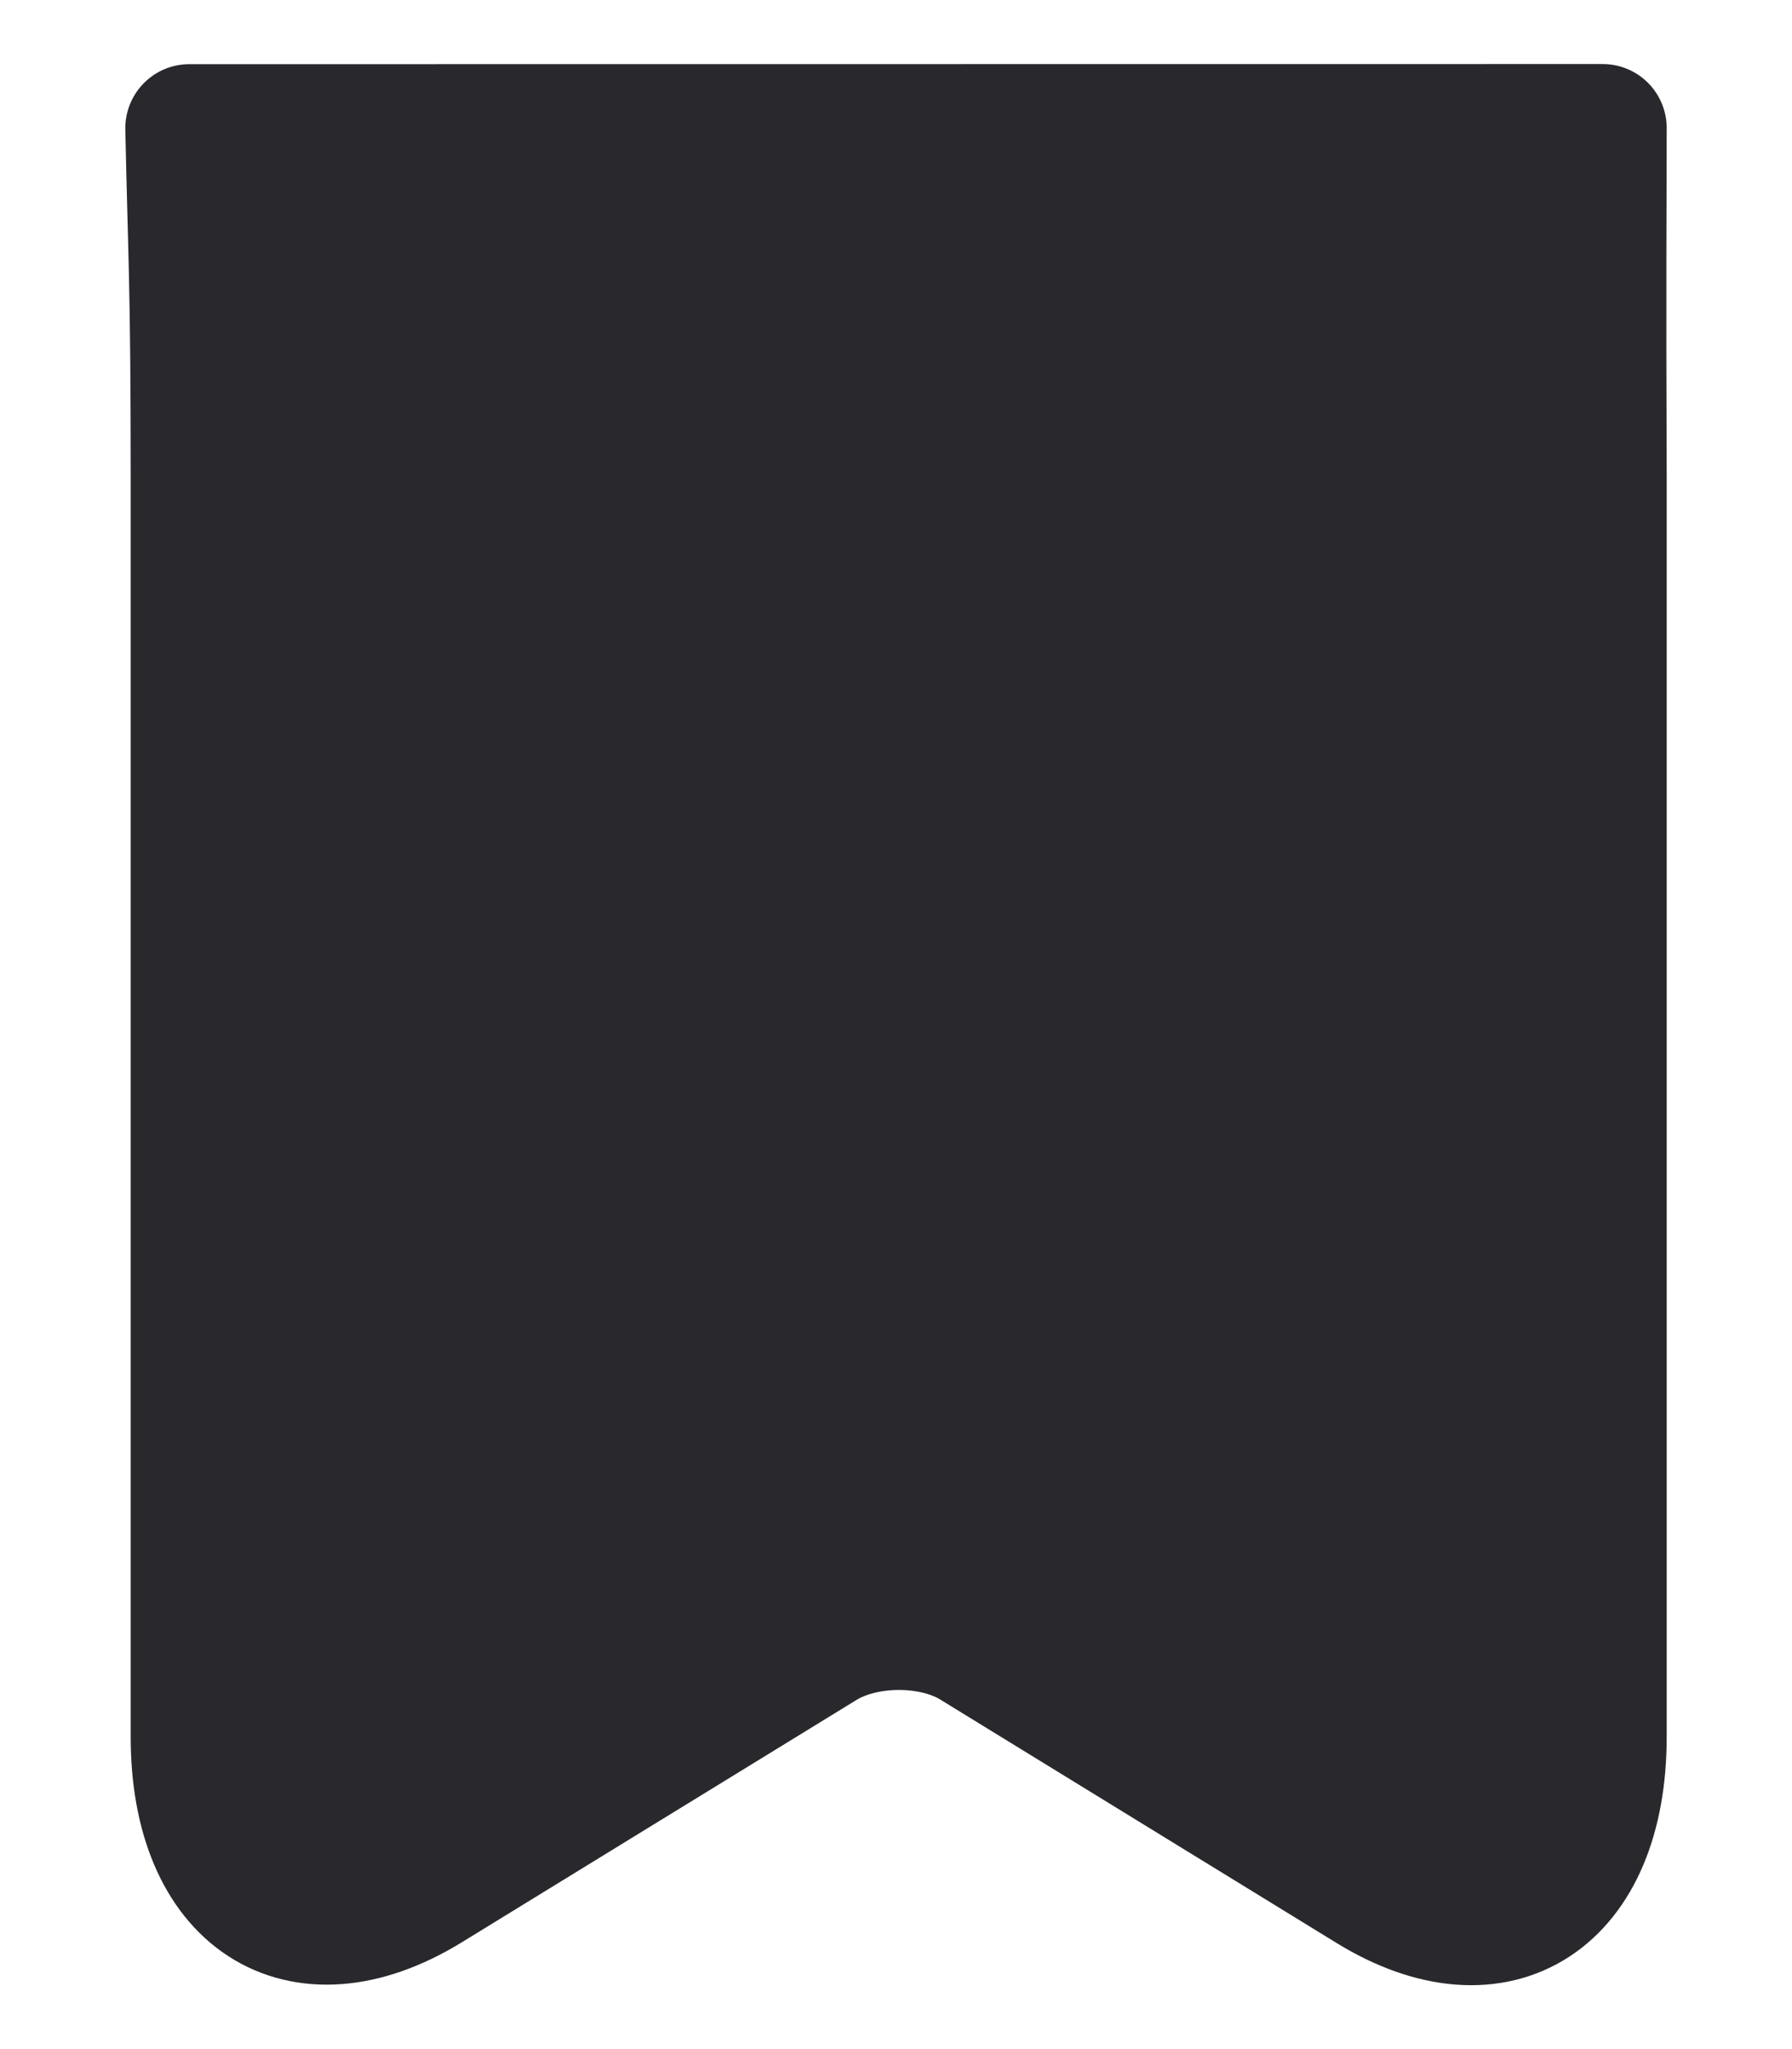 <svg width="14" height="16" viewBox="0 0 14 16" fill="none" xmlns="http://www.w3.org/2000/svg">
<g clip-path="url(#clip0_657_178)">
<path d="M12.521 1L1.479 1.001C1.5 2 1.521 2.219 1.521 3.702V13.562C1.521 14.822 2.338 15.353 3.338 14.745L6.429 12.848C6.758 12.645 7.29 12.645 7.613 12.848L10.703 14.745C11.704 15.36 12.521 14.829 12.521 13.562V3.702C12.515 2.219 12.521 1.5 12.521 1Z" fill="#29292D" stroke="#29292D" stroke-linecap="round" stroke-linejoin="round"/>
</g>
<defs>
<clipPath id="clip0_657_178">
<rect width="14" height="16" fill="white"/>
</clipPath>
</defs>
</svg>
